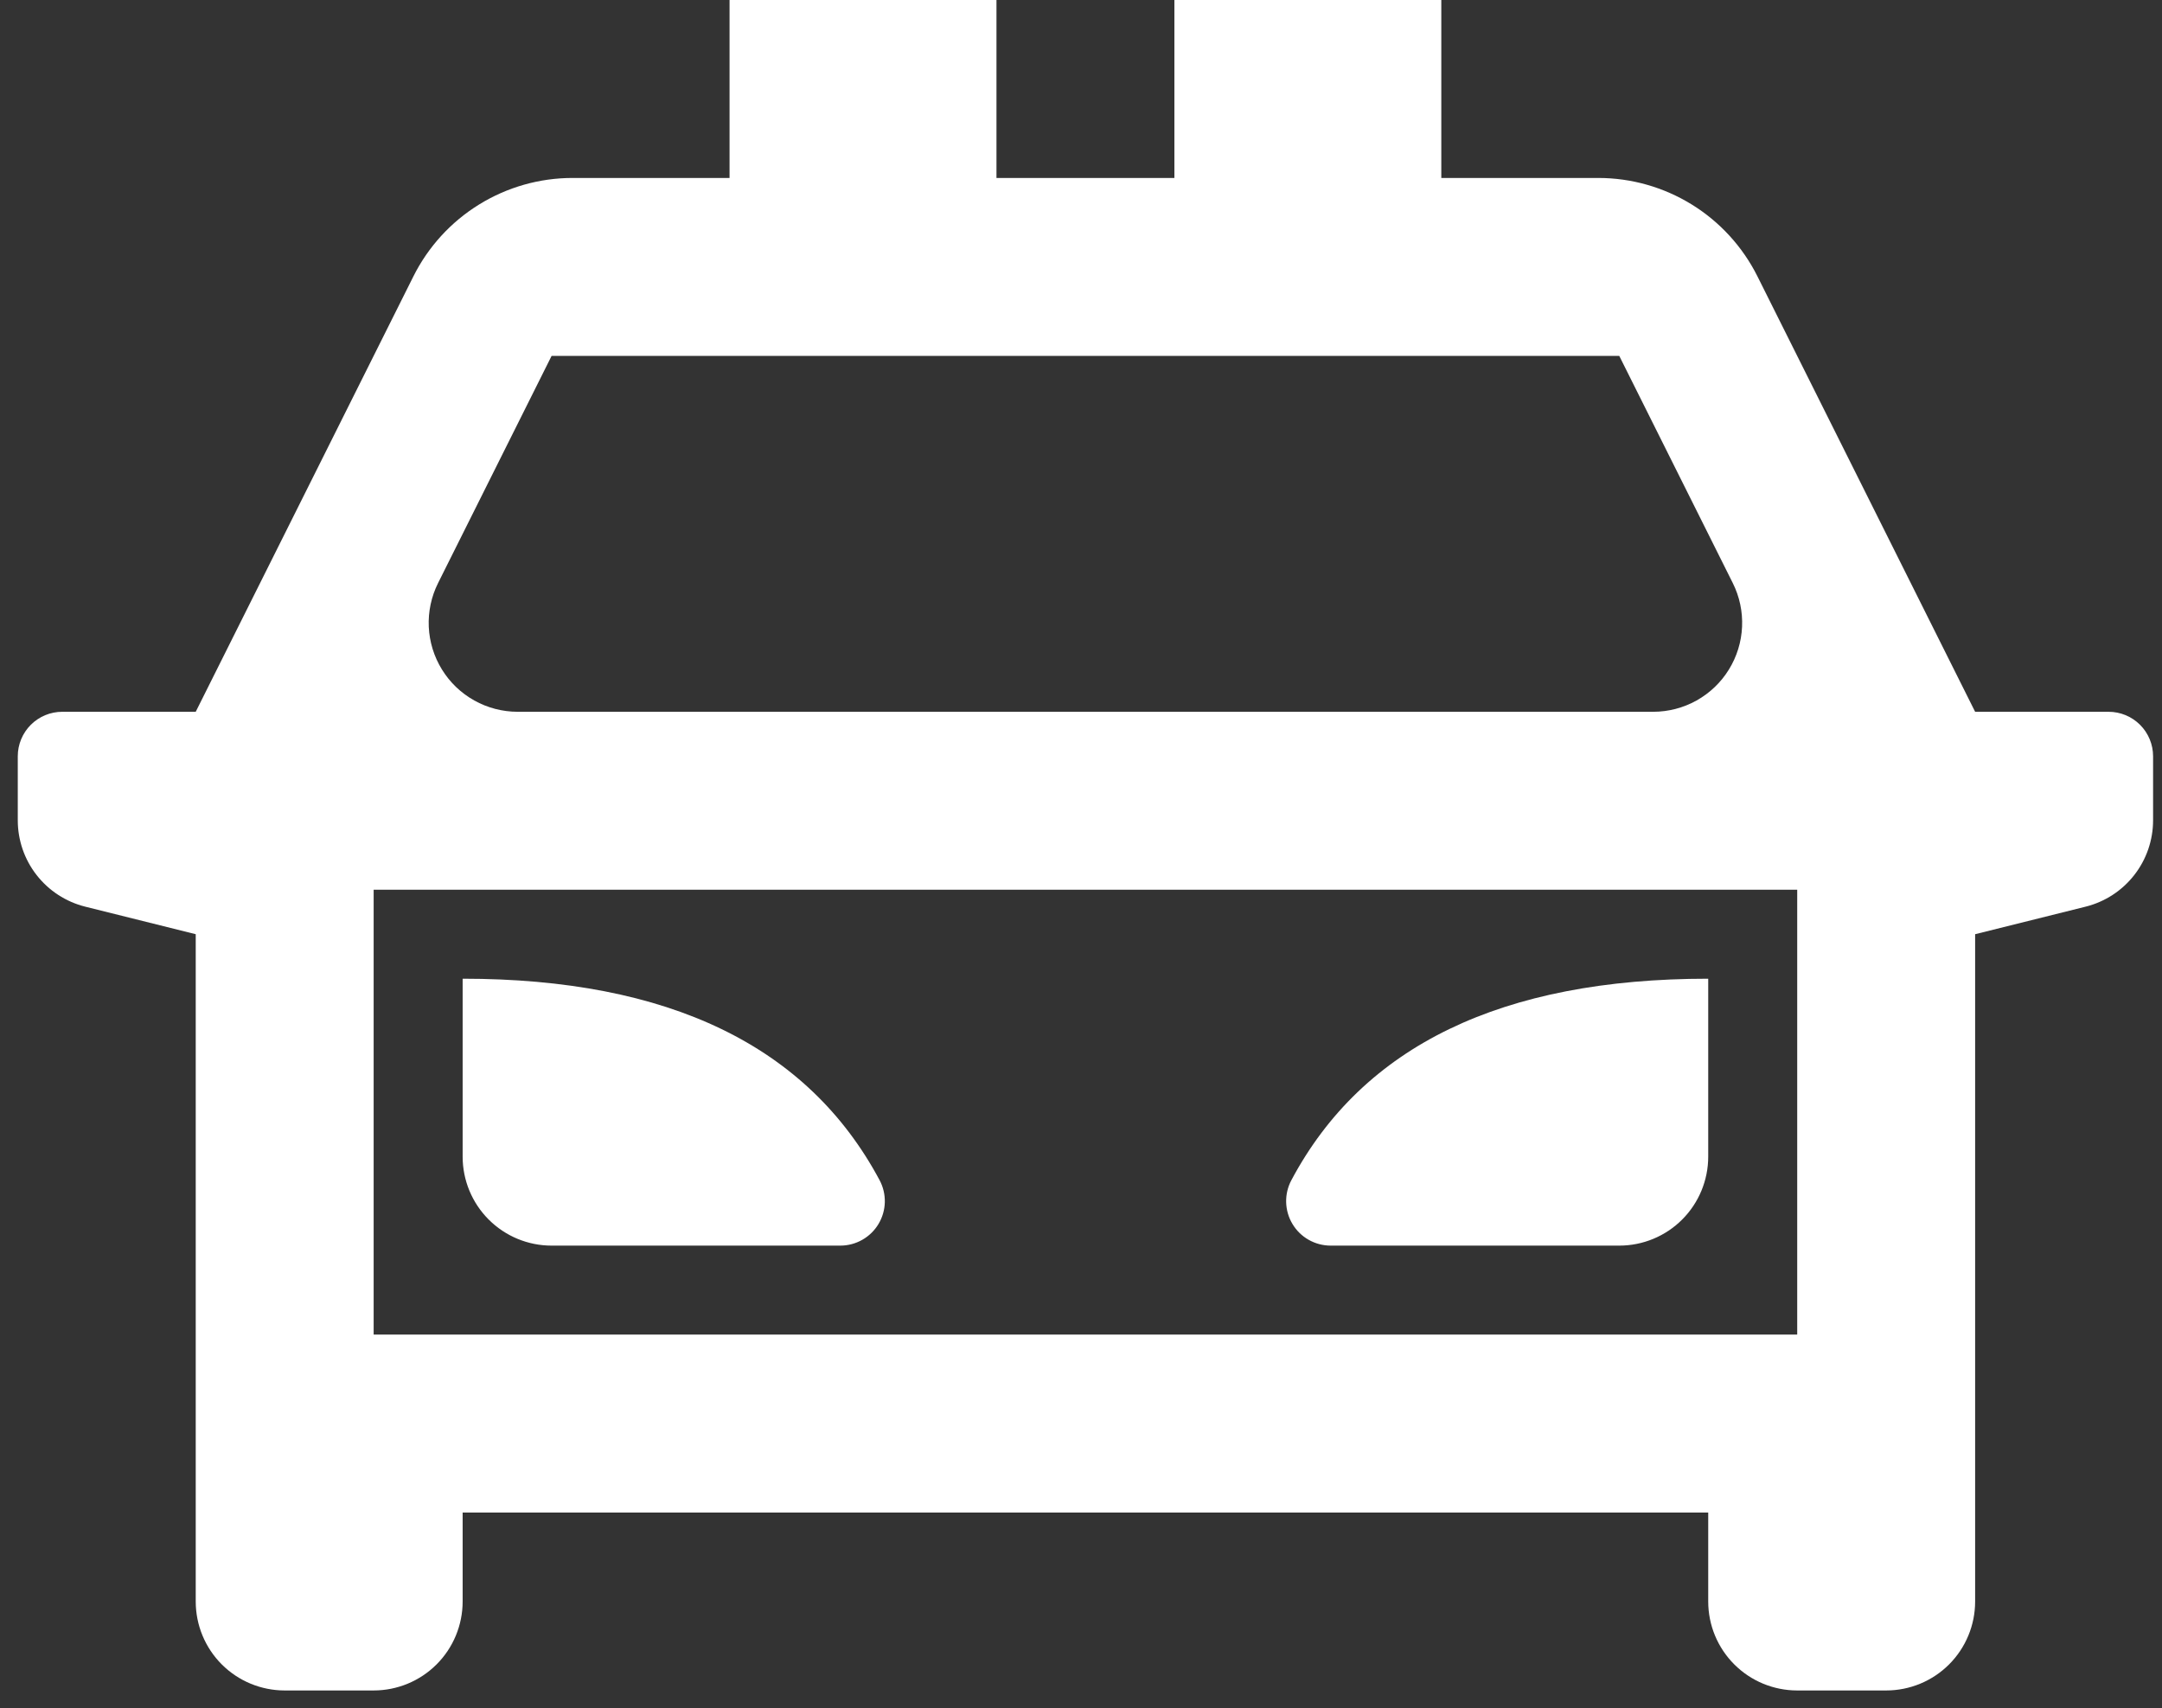 <svg width="81" height="64" viewBox="0 0 81 64" fill="none" xmlns="http://www.w3.org/2000/svg">
<rect x="0" y="0" width="81" height="64" fill="#333333" stroke="none"/>
<path d="M13.999 33.333V50H67.333V33.333H13.999ZM19.393 26.667H61.939C62.507 26.666 63.066 26.521 63.562 26.244C64.058 25.967 64.475 25.569 64.773 25.085C65.072 24.602 65.242 24.051 65.267 23.483C65.293 22.916 65.173 22.351 64.919 21.843L60.666 13.333H20.666L16.413 21.843C16.159 22.351 16.039 22.916 16.064 23.483C16.09 24.051 16.26 24.602 16.559 25.085C16.857 25.569 17.274 25.967 17.77 26.244C18.266 26.521 18.825 26.666 19.393 26.667ZM73.999 35V60C73.999 60.884 73.648 61.732 73.023 62.357C72.398 62.982 71.55 63.333 70.666 63.333H67.333C66.449 63.333 65.601 62.982 64.976 62.357C64.35 61.732 63.999 60.884 63.999 60V56.667H17.333V60C17.333 60.884 16.982 61.732 16.356 62.357C15.731 62.982 14.883 63.333 13.999 63.333H10.666C9.782 63.333 8.934 62.982 8.309 62.357C7.684 61.732 7.333 60.884 7.333 60V35L3.189 33.967C2.469 33.786 1.829 33.37 1.372 32.784C0.914 32.198 0.666 31.476 0.666 30.733L0.666 28.333C0.666 27.891 0.842 27.467 1.154 27.155C1.467 26.842 1.891 26.667 2.333 26.667H7.333L15.489 10.353C16.043 9.245 16.895 8.313 17.949 7.662C19.003 7.011 20.217 6.666 21.456 6.667H27.333V0H37.333V6.667H43.999V0H53.999V6.667H59.879C61.118 6.667 62.331 7.012 63.385 7.663C64.438 8.314 65.289 9.246 65.843 10.353L73.999 26.667H78.999C79.441 26.667 79.865 26.842 80.178 27.155C80.49 27.467 80.666 27.891 80.666 28.333V30.733C80.666 31.476 80.418 32.198 79.96 32.784C79.503 33.37 78.864 33.786 78.143 33.967L73.999 35ZM17.333 36.667C25.056 36.667 30.263 39.183 32.953 44.213C33.089 44.467 33.157 44.752 33.15 45.04C33.143 45.328 33.061 45.609 32.913 45.857C32.765 46.104 32.555 46.308 32.305 46.45C32.054 46.592 31.771 46.667 31.483 46.667H20.666C19.782 46.667 18.934 46.316 18.309 45.69C17.684 45.065 17.333 44.217 17.333 43.333V36.667ZM63.999 36.667V43.333C63.999 44.217 63.648 45.065 63.023 45.69C62.398 46.316 61.55 46.667 60.666 46.667H49.849C49.562 46.666 49.279 46.591 49.029 46.449C48.778 46.307 48.569 46.102 48.422 45.855C48.274 45.608 48.193 45.327 48.186 45.039C48.179 44.752 48.247 44.467 48.383 44.213C51.066 39.18 56.273 36.667 63.999 36.667Z" fill="#ffffff"/>
</svg>
